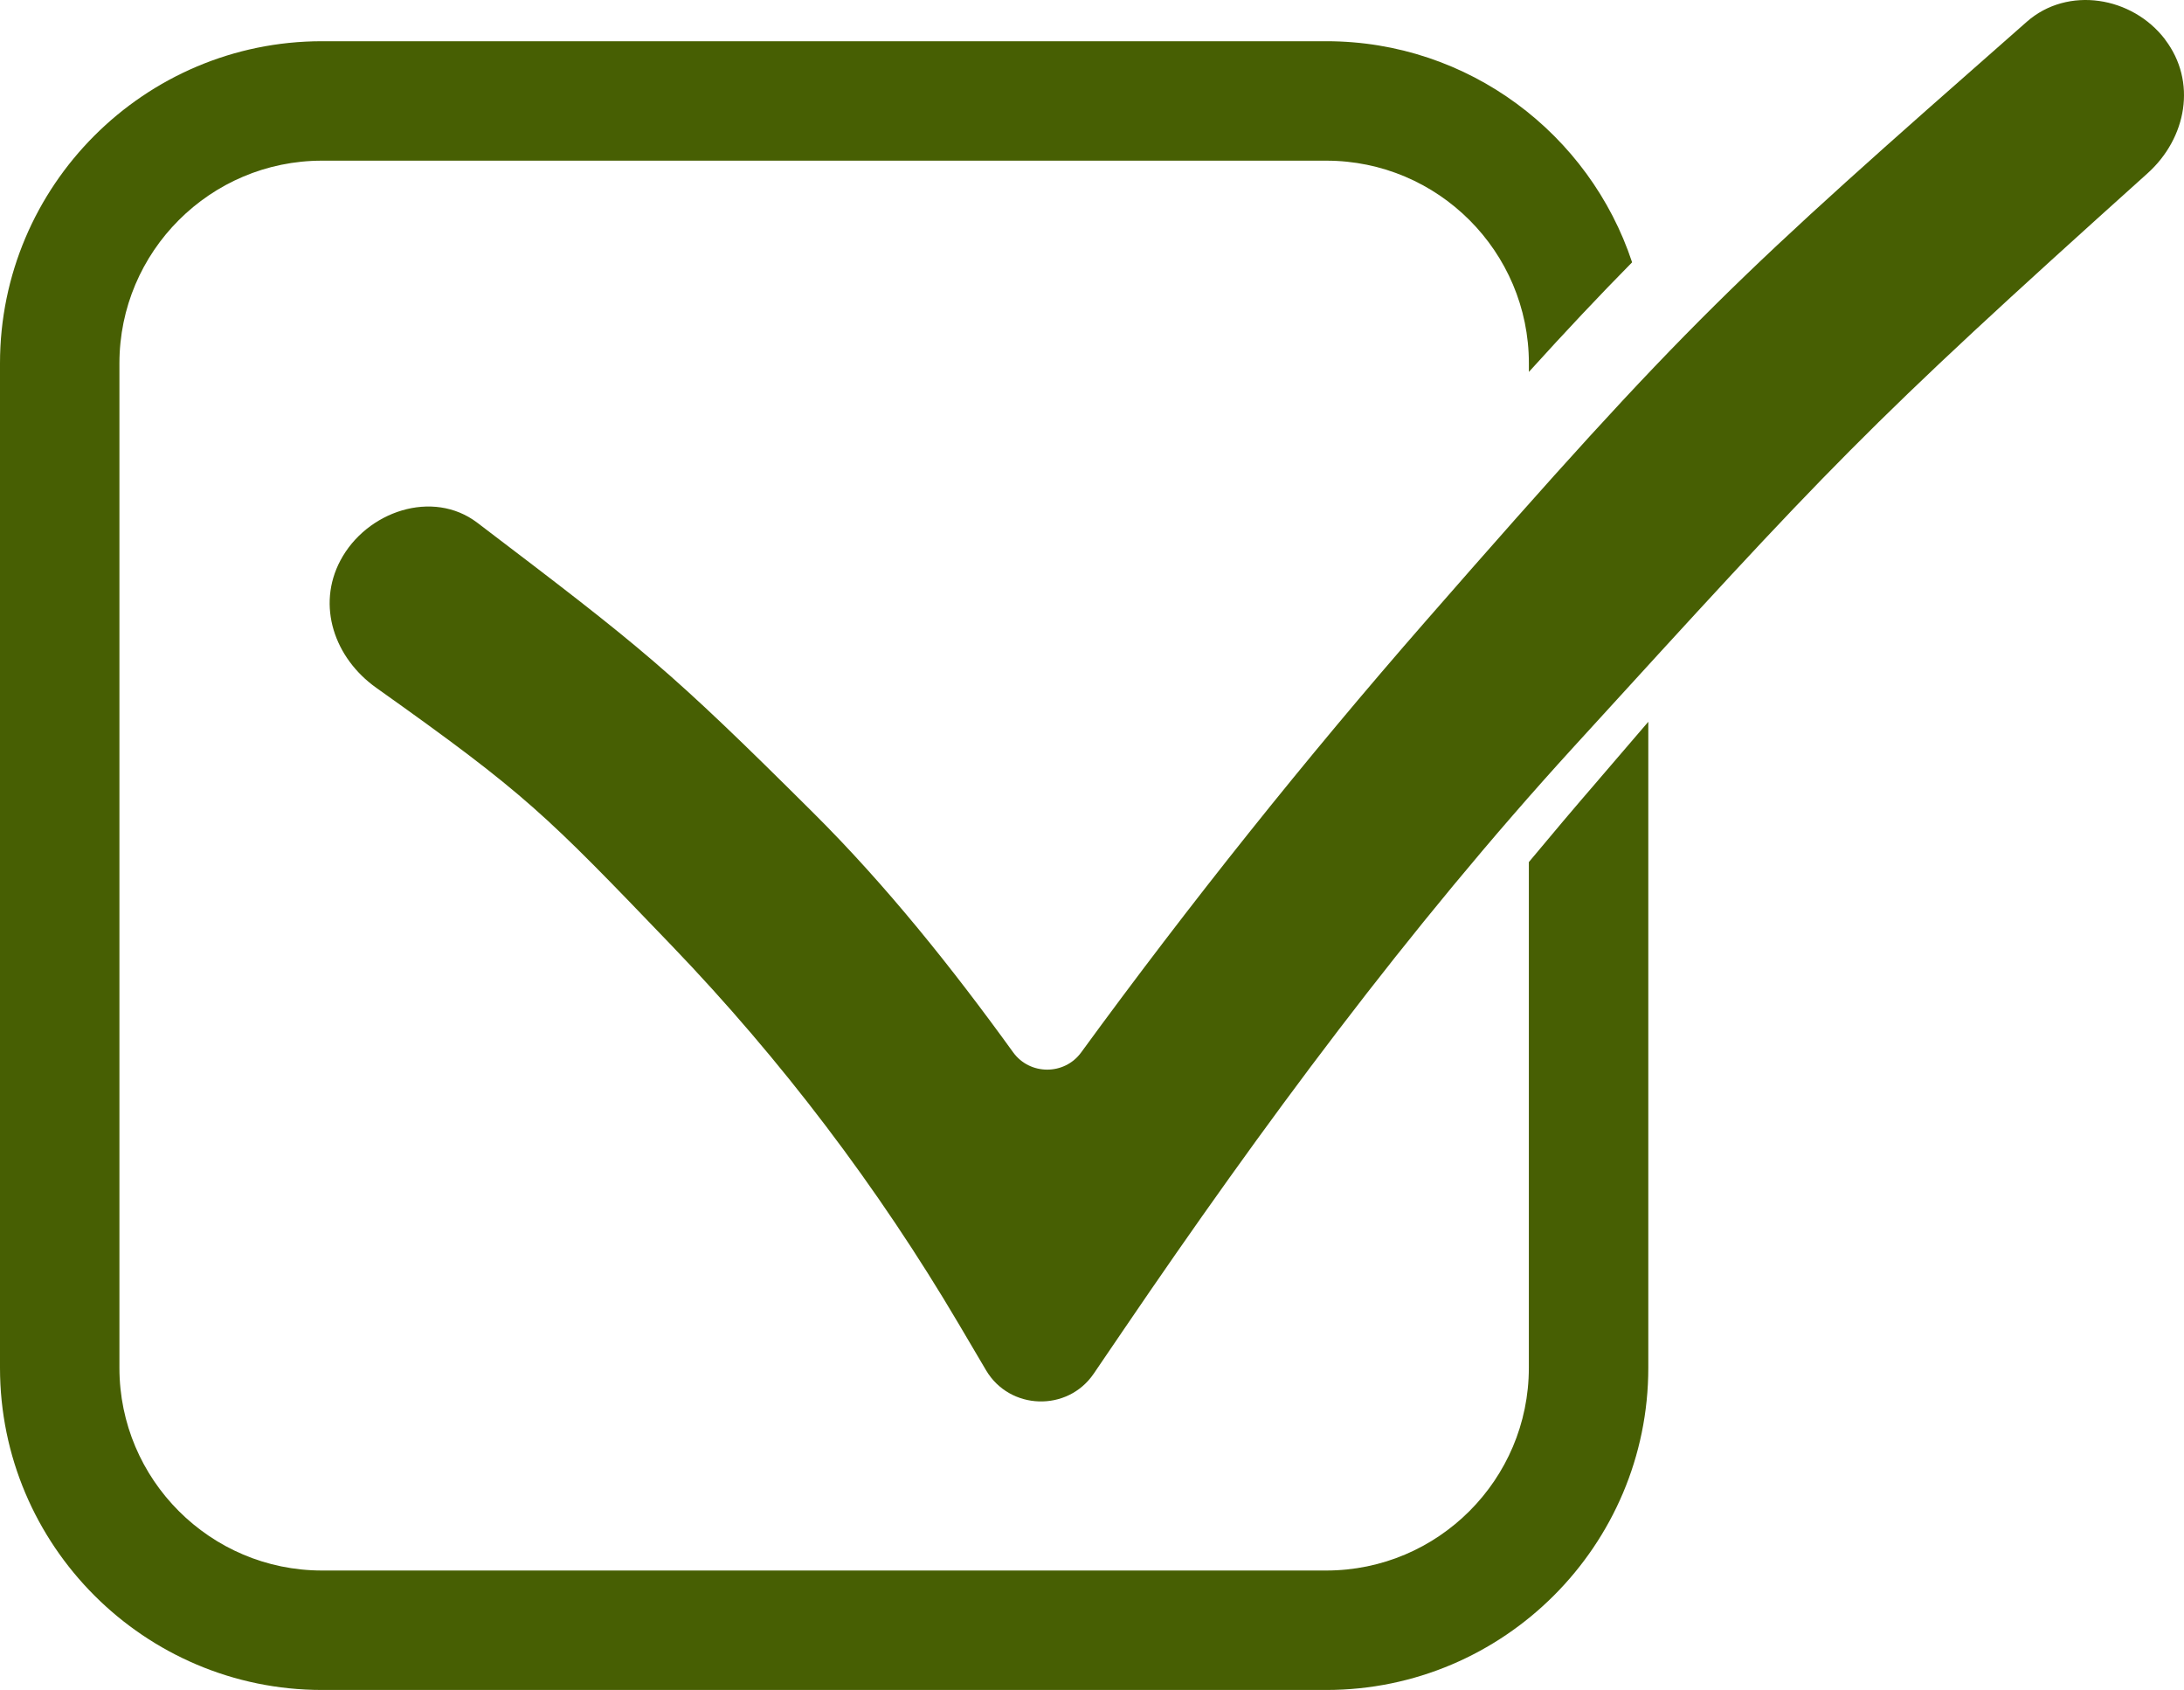 <svg xmlns="http://www.w3.org/2000/svg" width="53" height="41" viewBox="0 0 53 41" fill="none"><path d="M52.542 0.958C51.743 -0.09 50.177 -0.345 49.185 0.528C42.054 6.798 41.005 7.738 34.601 15.066C31.682 18.406 28.868 21.928 26.236 25.534C25.83 26.09 24.992 26.089 24.587 25.531C23.108 23.485 21.515 21.488 19.732 19.715C16.229 16.231 15.622 15.751 11.583 12.682C10.502 11.86 8.895 12.403 8.261 13.597C7.679 14.692 8.114 15.964 9.13 16.686C12.777 19.274 13.234 19.749 16.297 22.938C18.962 25.711 21.306 28.8 23.266 32.12L23.929 33.244C24.503 34.215 25.907 34.26 26.542 33.326L27.277 32.246C30.613 27.341 34.186 22.505 38.184 18.126C44.463 11.25 45.154 10.461 52.115 4.205C53.067 3.349 53.316 1.976 52.541 0.96L52.542 0.958Z" fill="#475F03"></path><path d="M38.794 18.917C38.224 19.576 37.66 20.243 37.101 20.915V33.186C37.101 35.897 34.896 38.102 32.185 38.102H7.814C5.104 38.102 2.898 35.897 2.898 33.186V8.814C2.898 6.103 5.104 3.898 7.814 3.898H32.186C34.897 3.898 37.102 6.104 37.102 8.814V9.023C38.004 8.028 38.807 7.175 39.607 6.364C38.577 3.252 35.64 1 32.186 1H7.814C3.505 1 0 4.505 0 8.814V33.185C0 37.494 3.505 41 7.814 41H32.186C36.494 41 40 37.495 40 33.185V17.511C39.625 17.951 39.224 18.418 38.794 18.916L38.794 18.917Z" fill="#475F03"></path></svg>